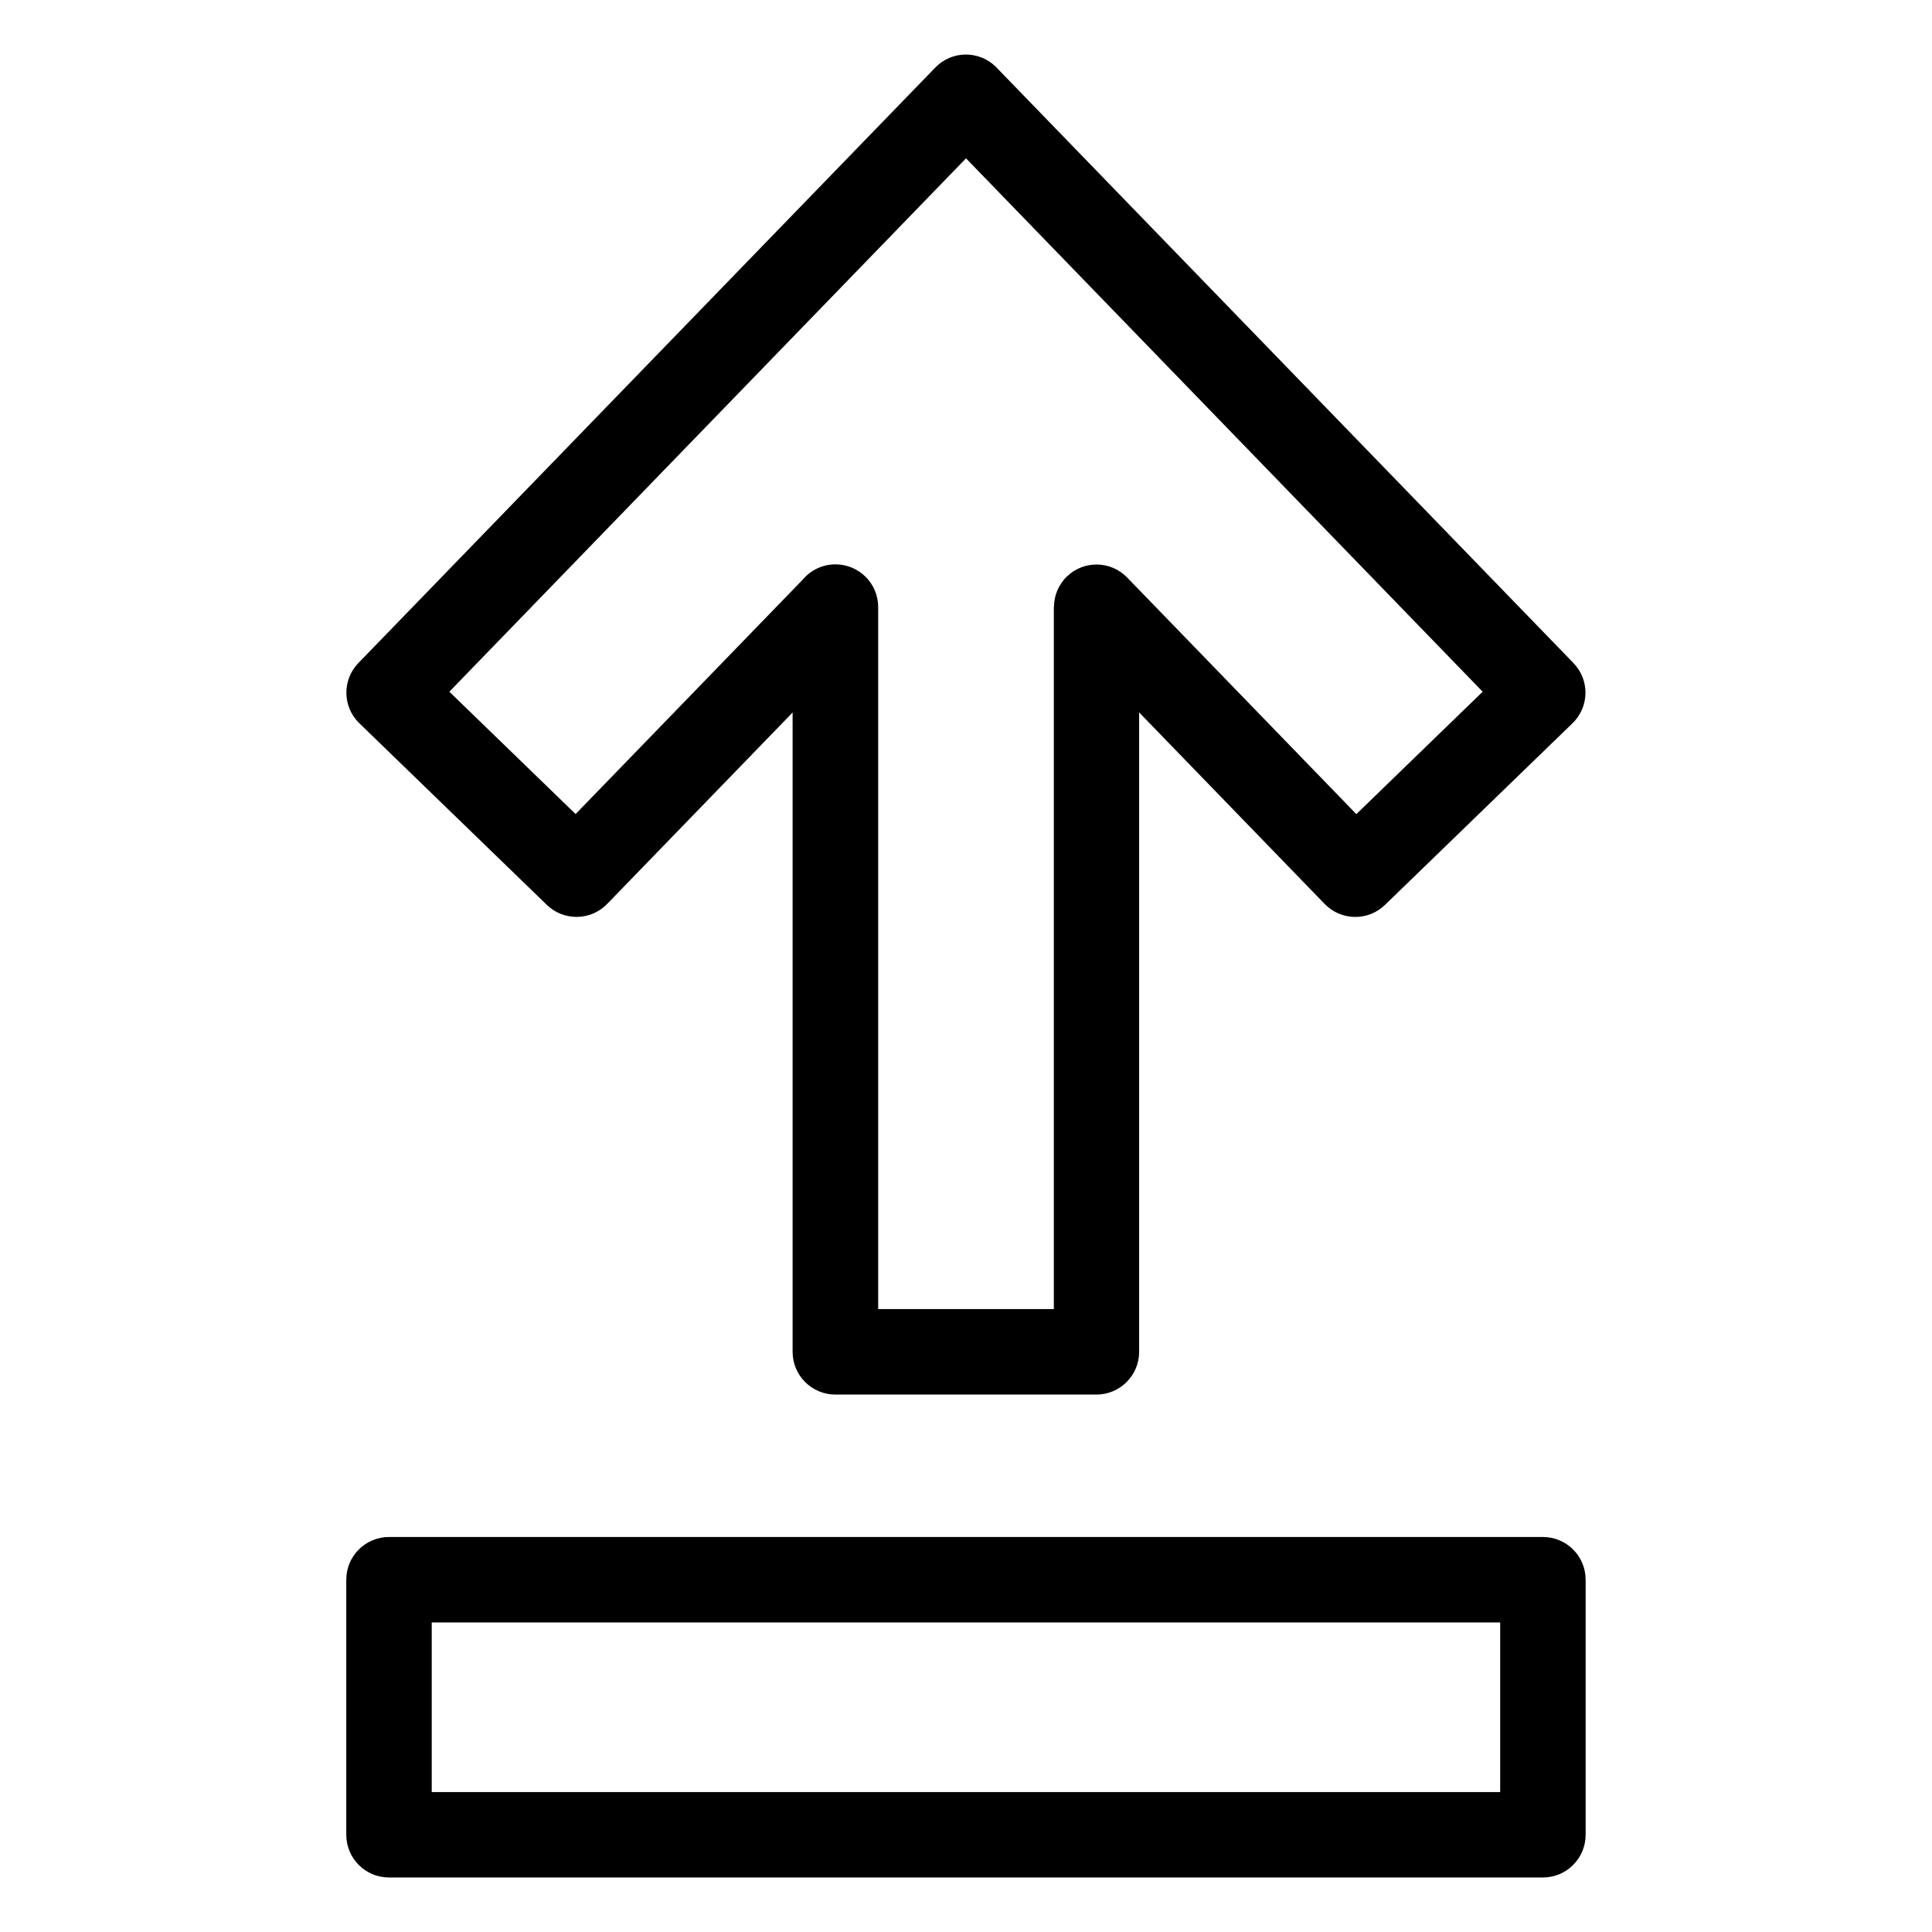 <?xml version="1.0" encoding="UTF-8"?>
<!-- Uploaded to: ICON Repo, www.svgrepo.com, Generator: ICON Repo Mixer Tools -->
<svg fill="#000000" width="800px" height="800px" version="1.1" viewBox="144 144 512 512" xmlns="http://www.w3.org/2000/svg">
 <path d="m247.09 551.32h305.8c6.258 0 11.32 5.062 11.32 11.32v67.59c0 6.258-5.062 11.32-11.32 11.32h-305.8c-6.258 0-11.32-5.062-11.32-11.32v-67.59c0-6.258 5.062-11.32 11.32-11.32zm106.98-218.52-49.184 50.77c-4.352 4.473-11.504 4.566-15.977 0.227l-49.695-48.141c-4.473-4.336-4.566-11.504-0.227-15.961l152.9-157.82c4.336-4.473 11.504-4.566 15.961-0.227l153.12 158.05c4.352 4.473 4.246 11.621-0.227 15.961l-49.695 48.141c-4.473 4.352-11.621 4.246-15.977-0.227l-49.184-50.77v169.45c0 6.242-5.062 11.32-11.32 11.32h-69.195c-6.258 0-11.32-5.078-11.32-11.32v-169.45zm-57.527 26.934 60.156-62.09c2.086-2.492 5.199-4.082 8.707-4.082 6.258 0 11.32 5.062 11.32 11.32v186.04h46.551v-186.04h0.031c0-2.934 1.148-5.879 3.414-8.086 4.473-4.336 11.621-4.246 15.961 0.227l60.762 62.727 33.477-32.438-136.92-141.35-136.92 141.35 33.477 32.438zm245.02 214.23h-283.15v44.949h283.15z"/>
</svg>